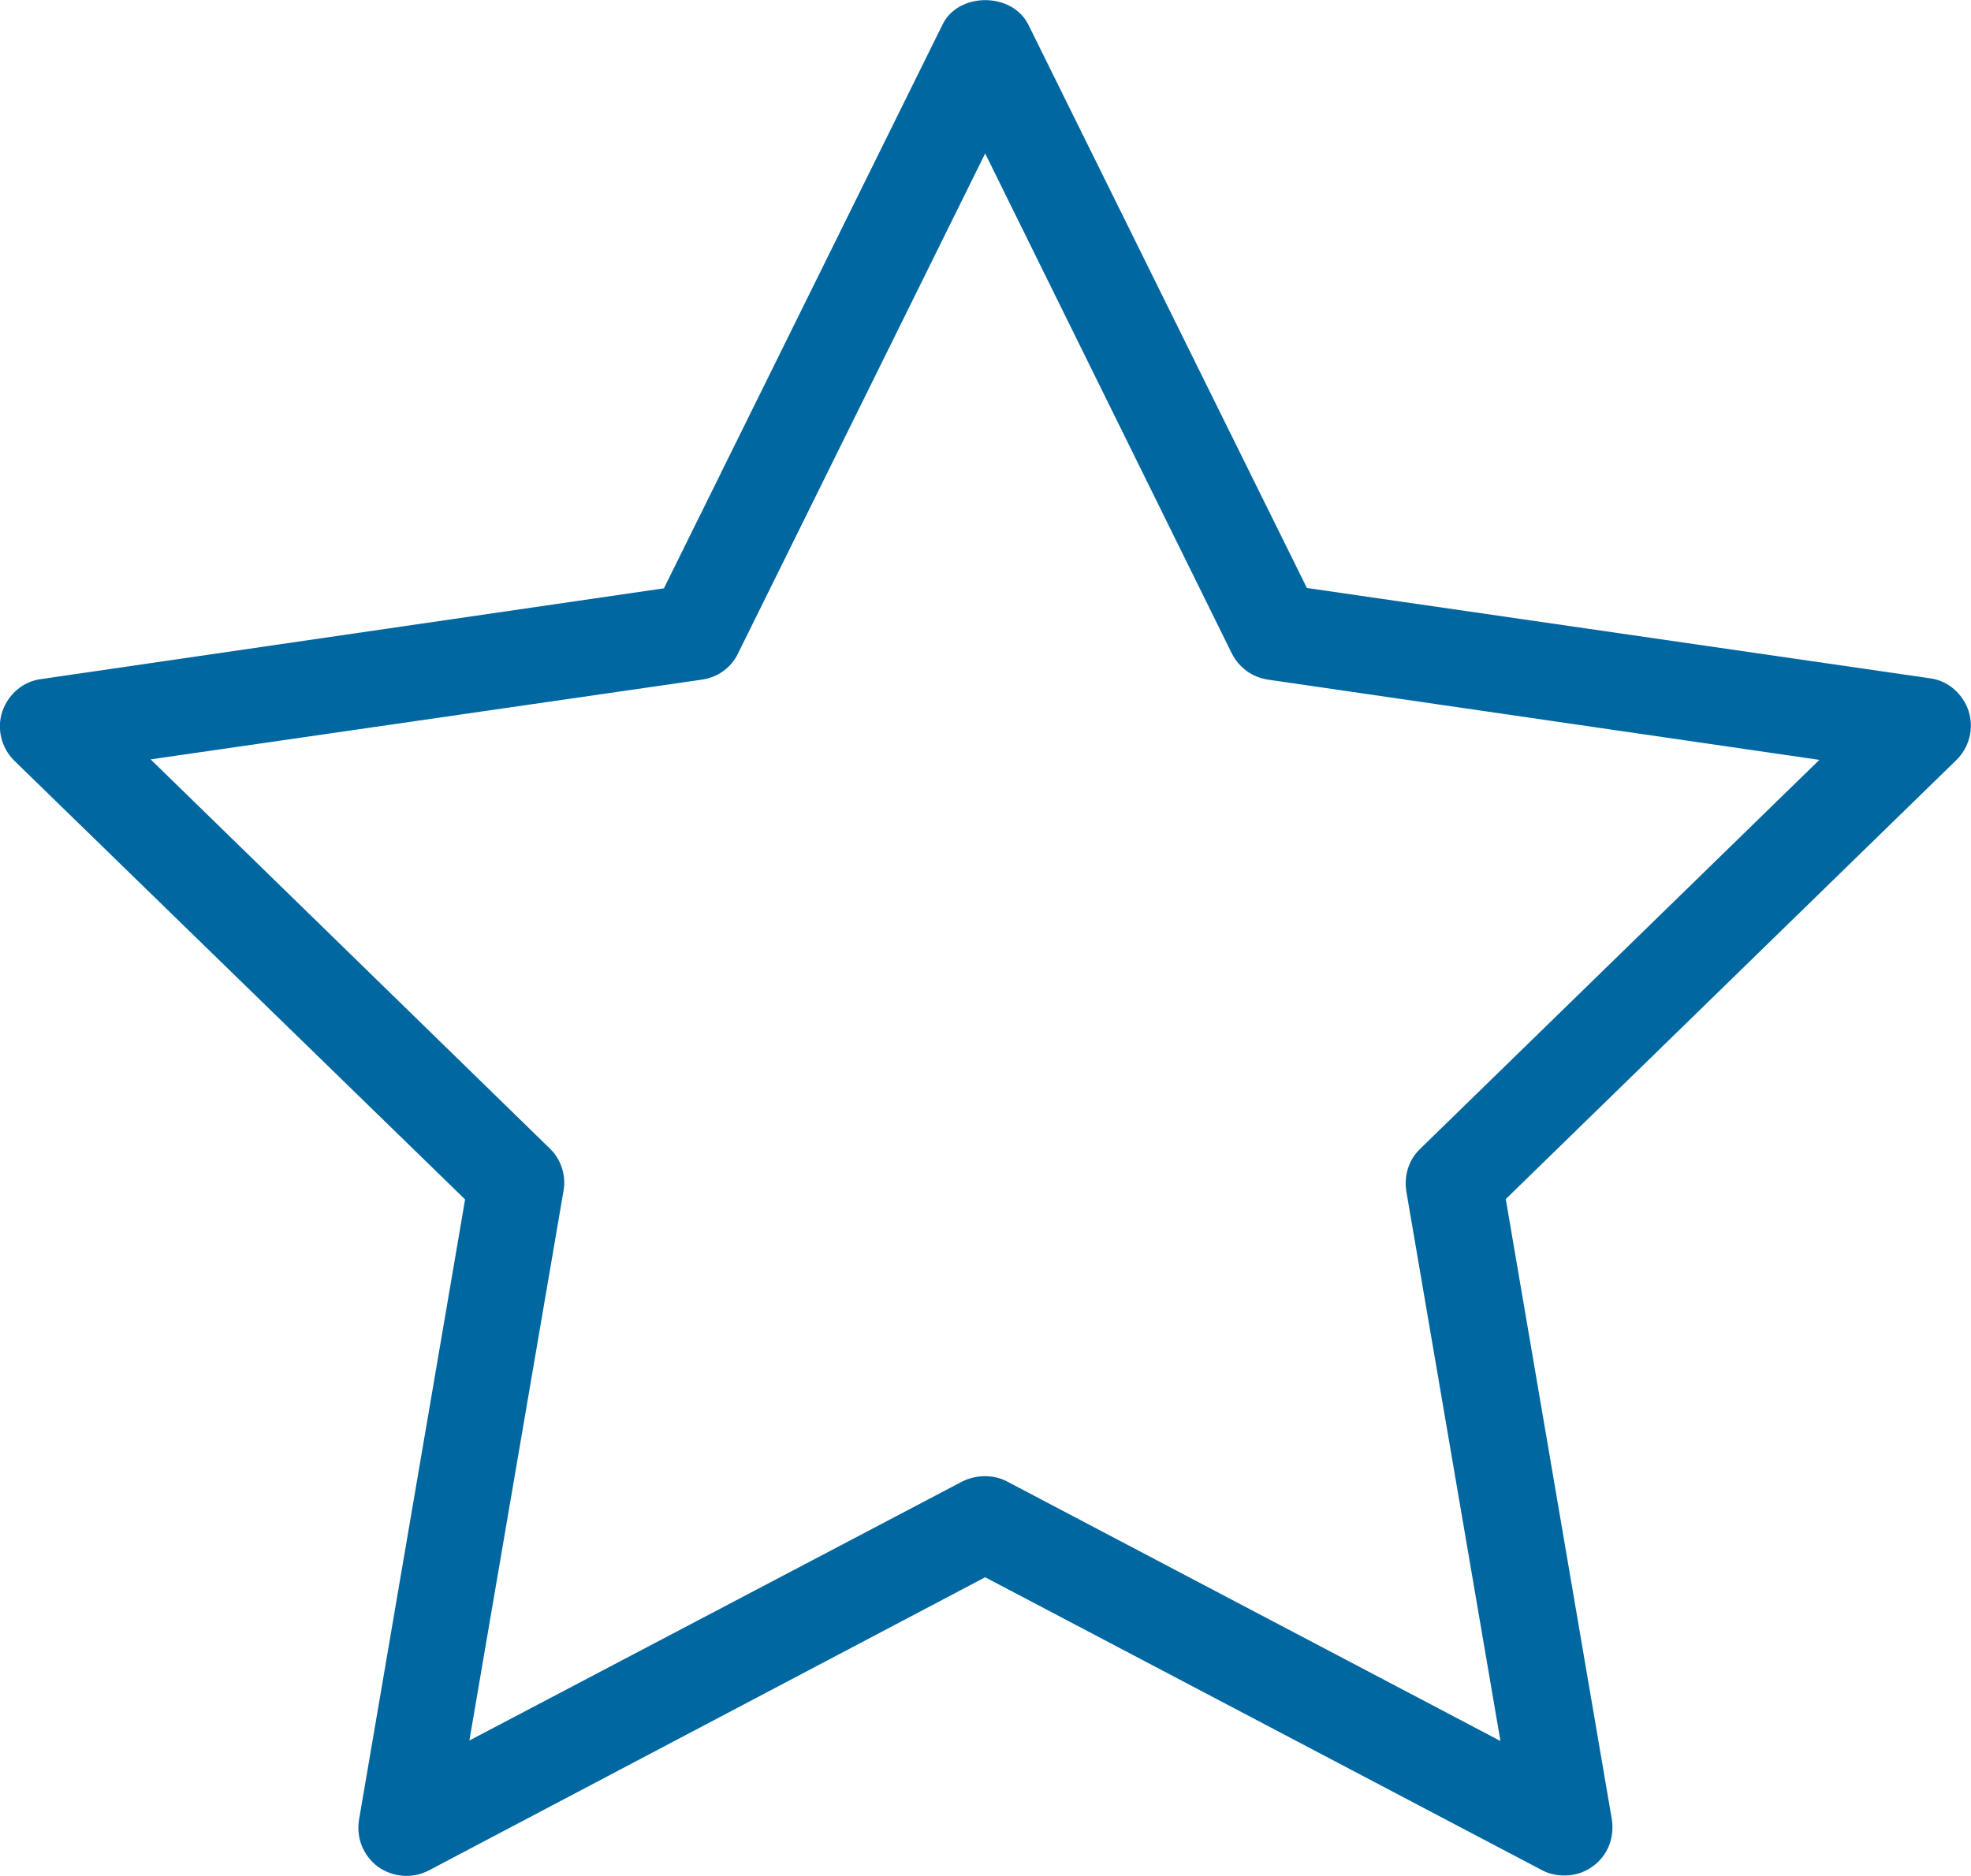 <?xml version="1.0" encoding="UTF-8"?><svg id="Layer_2" xmlns="http://www.w3.org/2000/svg" viewBox="0 0 118.54 112.84"><defs><style>.cls-1{fill:#0067a0;}</style></defs><g id="Layer_1-2"><path class="cls-1" d="M27.97,72.16l-6.38,37.32c-.17,1.09,.26,2.16,1.15,2.82,.89,.63,2.07,.72,3.02,.23l33.49-17.65,33.49,17.62c.43,.23,.89,.32,1.35,.32,.6,0,1.18-.17,1.7-.55,.89-.63,1.32-1.72,1.15-2.82l-6.38-37.32,27.11-26.42c.78-.78,1.06-1.9,.72-2.96-.35-1.03-1.24-1.81-2.33-1.95l-37.46-5.43L61.84,1.47c-.98-1.95-4.2-1.95-5.15,0l-16.76,33.92L2.47,40.85c-1.09,.14-1.98,.92-2.33,1.95-.35,1.03-.06,2.19,.72,2.96l27.11,26.39Zm14.26-31.28c.95-.14,1.75-.72,2.16-1.58l14.86-30.07,14.83,30.07c.43,.86,1.24,1.44,2.16,1.58l33.18,4.83-24.01,23.4c-.69,.66-.98,1.61-.83,2.56l5.66,33.06-29.67-15.61c-.43-.23-.89-.32-1.35-.32s-.92,.11-1.35,.32l-29.64,15.58,5.66-33.06c.17-.92-.14-1.9-.83-2.56L9.06,45.68l33.18-4.8Z"/></g></svg>
